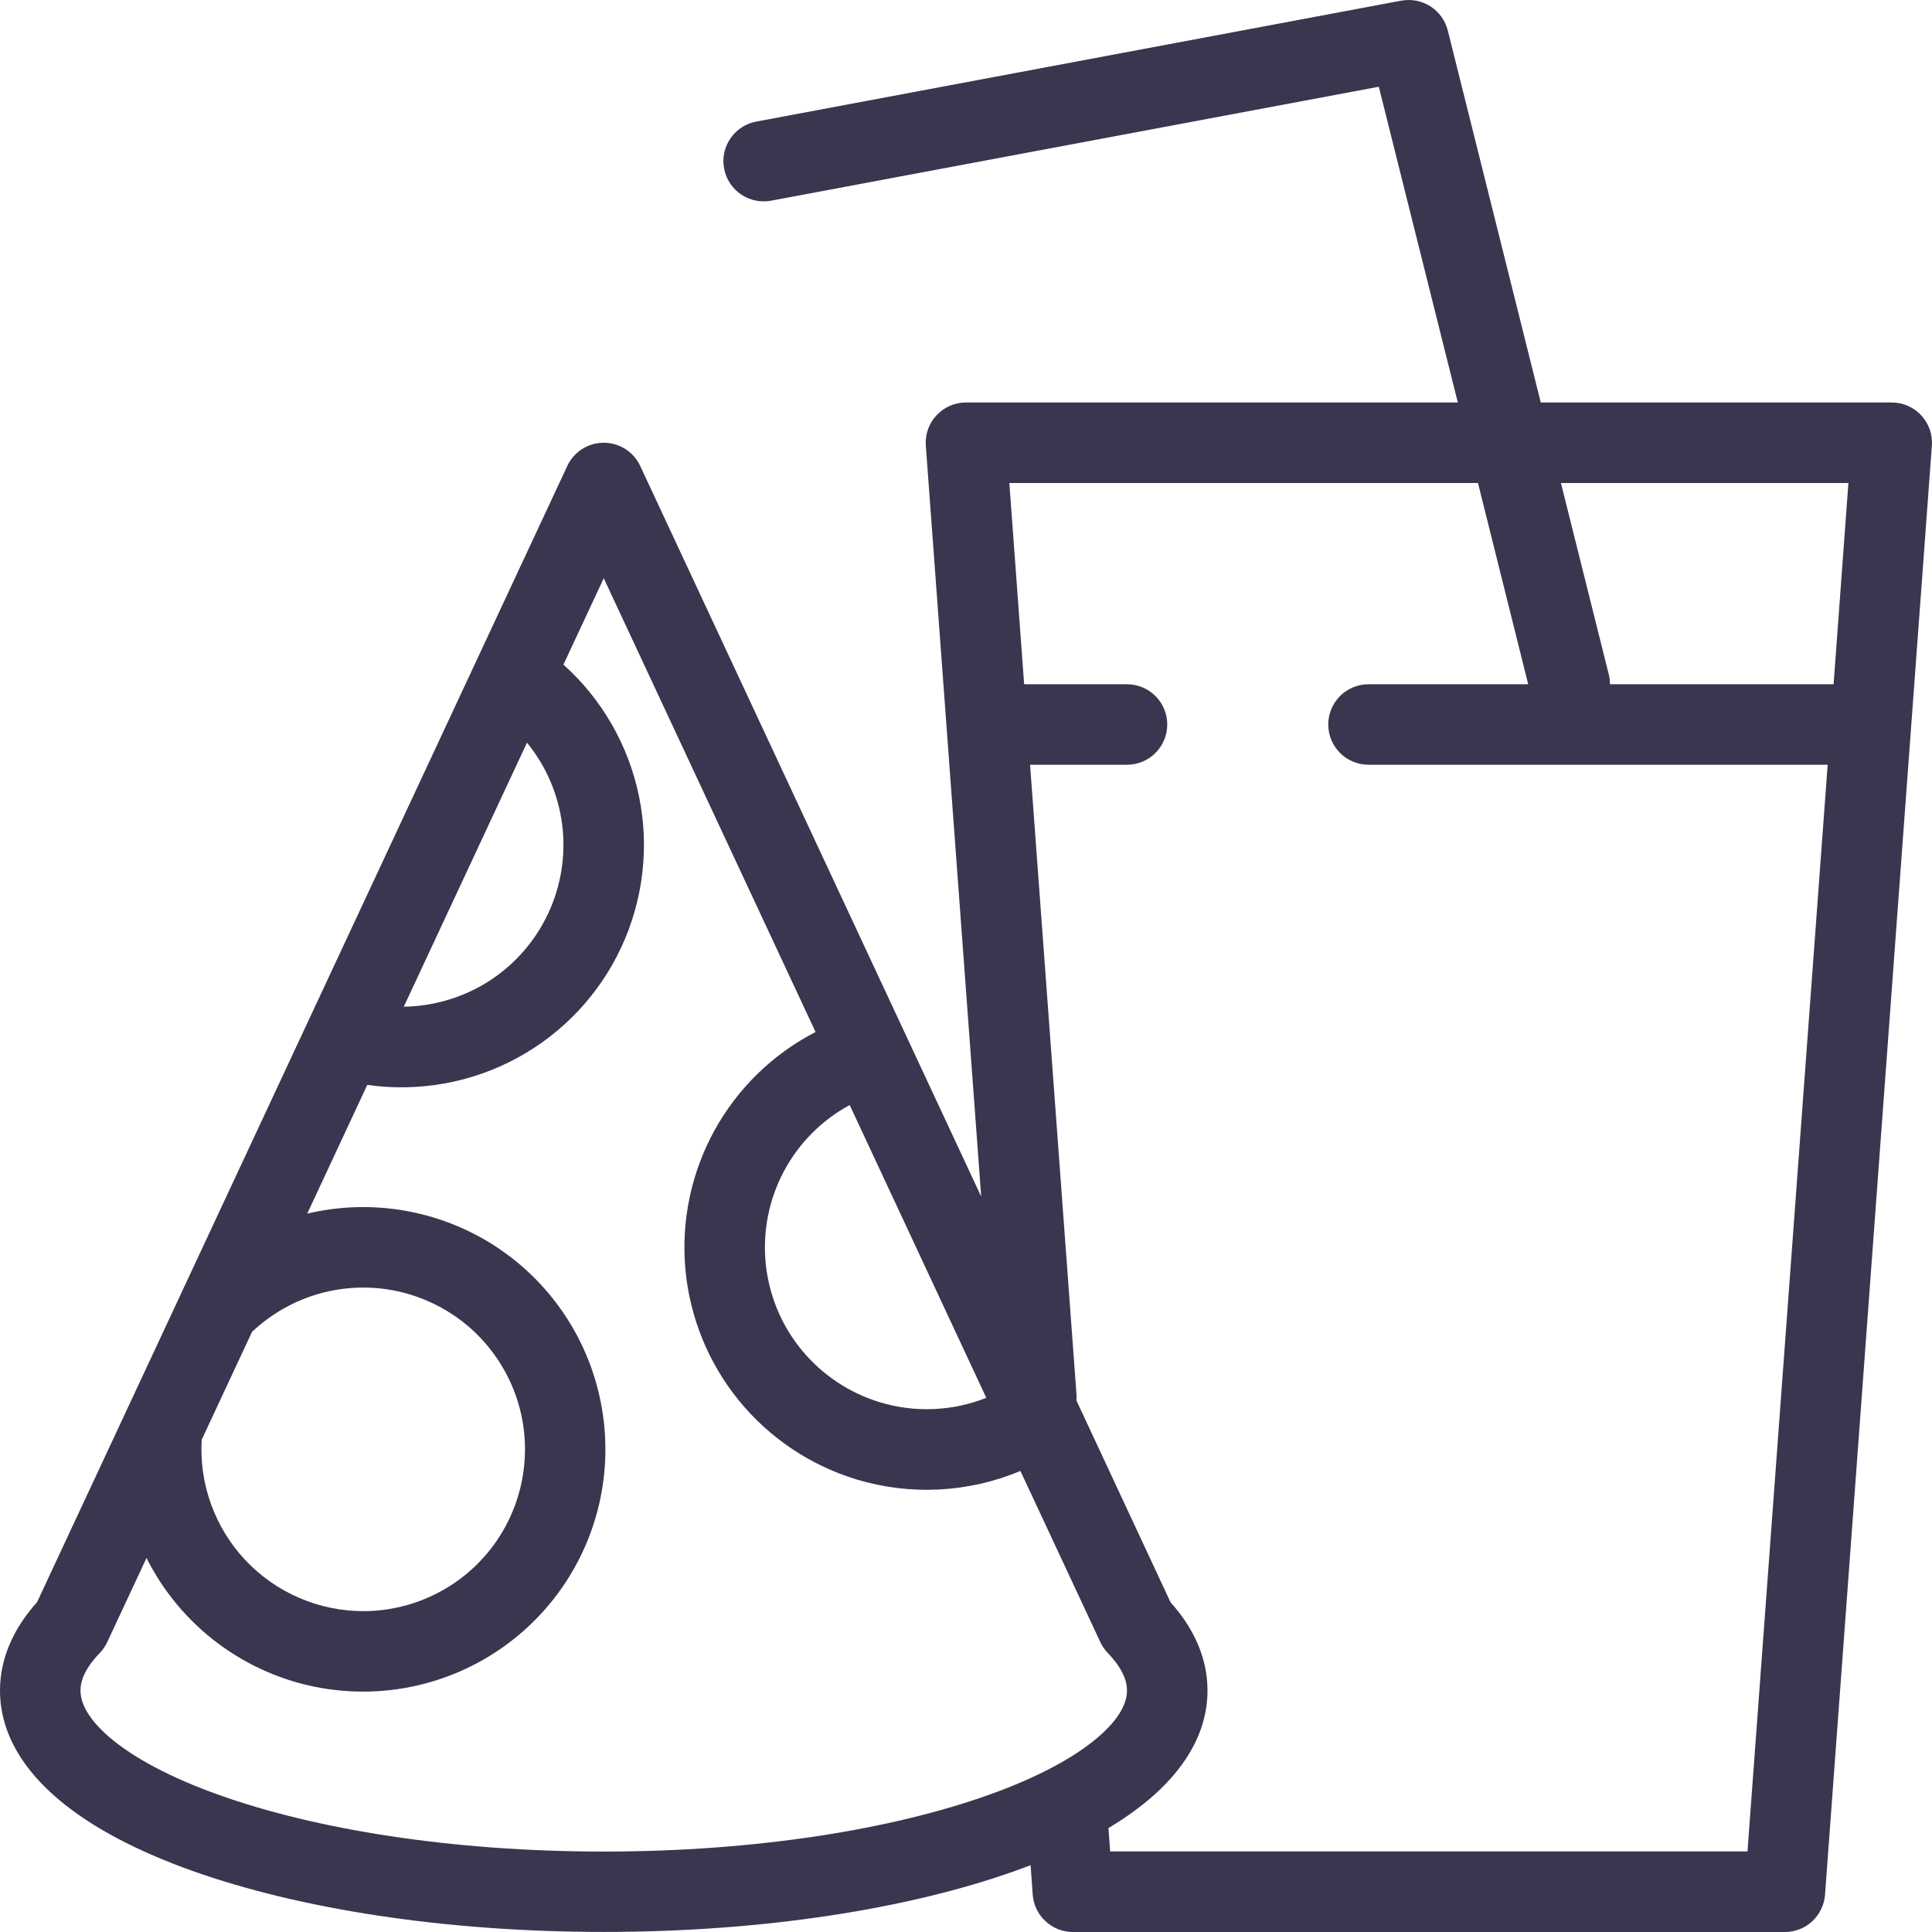 <svg width="30" height="30" viewBox="0 0 30 30" fill="none" xmlns="http://www.w3.org/2000/svg">
<path fill-rule="evenodd" clip-rule="evenodd" d="M21.76 0.011C21.916 -0.019 22.078 0.013 22.212 0.099C22.346 0.185 22.442 0.318 22.481 0.473L23.925 6.25H29.375C29.461 6.25 29.546 6.267 29.624 6.302C29.703 6.336 29.774 6.386 29.832 6.449C29.891 6.512 29.936 6.586 29.964 6.667C29.993 6.748 30.004 6.834 29.998 6.92L28.339 29.42C28.328 29.577 28.257 29.724 28.142 29.832C28.026 29.94 27.874 30 27.716 30H16.66C16.502 30 16.35 29.94 16.234 29.832C16.118 29.725 16.047 29.577 16.036 29.42L16.003 28.963L15.773 29.048C14.106 29.643 11.845 29.999 9.376 29.999C6.908 29.999 4.646 29.643 2.979 29.048C2.148 28.751 1.431 28.383 0.911 27.943C0.392 27.507 0 26.937 0 26.249C0 25.721 0.234 25.259 0.575 24.879L8.809 7.235C8.859 7.127 8.939 7.036 9.04 6.972C9.14 6.909 9.256 6.875 9.375 6.875C9.494 6.875 9.61 6.909 9.71 6.972C9.811 7.036 9.891 7.127 9.941 7.235L15.236 18.58L14.376 6.92C14.37 6.834 14.381 6.748 14.41 6.667C14.438 6.586 14.483 6.512 14.542 6.449C14.601 6.386 14.671 6.336 14.75 6.301C14.829 6.267 14.914 6.25 15 6.25H22.637L21.41 1.347L11.99 3.113C11.908 3.13 11.824 3.131 11.742 3.116C11.66 3.1 11.582 3.069 11.512 3.023C11.443 2.976 11.383 2.917 11.337 2.847C11.291 2.778 11.259 2.699 11.244 2.617C11.228 2.535 11.229 2.451 11.247 2.369C11.265 2.288 11.299 2.21 11.347 2.142C11.395 2.074 11.456 2.016 11.527 1.972C11.598 1.927 11.677 1.898 11.759 1.885L21.759 0.01L21.76 0.011ZM22.95 7.5H15.673L15.903 10.625H17.5C17.666 10.625 17.825 10.691 17.942 10.808C18.059 10.925 18.125 11.084 18.125 11.25C18.125 11.415 18.059 11.574 17.942 11.692C17.825 11.809 17.666 11.875 17.5 11.875H15.995L16.715 21.643C16.718 21.677 16.718 21.712 16.715 21.747L18.176 24.88C18.517 25.26 18.75 25.722 18.75 26.25C18.75 26.936 18.358 27.506 17.84 27.943C17.643 28.107 17.433 28.255 17.212 28.386L17.239 28.749H27.135L28.38 11.875H21.25C21.084 11.875 20.925 11.809 20.808 11.692C20.691 11.574 20.625 11.415 20.625 11.25C20.625 11.084 20.691 10.925 20.808 10.808C20.925 10.691 21.084 10.625 21.25 10.625H23.73L22.95 7.5ZM28.702 7.5L28.472 10.625H25C25 10.575 24.994 10.524 24.981 10.473L24.238 7.5H28.702ZM2.275 24.192L1.666 25.497C1.637 25.559 1.598 25.617 1.55 25.667C1.316 25.908 1.25 26.104 1.25 26.25C1.25 26.427 1.348 26.679 1.716 26.99C2.081 27.297 2.646 27.603 3.398 27.871C4.898 28.407 7.011 28.751 9.375 28.751C11.739 28.751 13.852 28.407 15.352 27.871C16.105 27.603 16.669 27.297 17.034 26.989C17.402 26.679 17.5 26.427 17.5 26.25C17.5 26.104 17.434 25.909 17.201 25.667C17.153 25.617 17.114 25.559 17.085 25.497L15.845 22.841C15.036 23.18 14.134 23.226 13.295 22.971C12.579 22.752 11.944 22.326 11.472 21.745C10.999 21.164 10.711 20.455 10.643 19.71C10.575 18.964 10.732 18.215 11.091 17.559C11.451 16.903 11.999 16.368 12.664 16.025L9.375 8.979L8.749 10.32C9.35 10.859 9.761 11.577 9.923 12.368C10.085 13.159 9.987 13.981 9.646 14.712C9.304 15.444 8.737 16.046 8.027 16.43C7.317 16.814 6.502 16.96 5.703 16.846L4.771 18.845C5.716 18.621 6.711 18.771 7.549 19.263C8.053 19.56 8.481 19.97 8.798 20.462C9.116 20.953 9.314 21.512 9.378 22.093C9.442 22.674 9.37 23.263 9.167 23.811C8.963 24.36 8.635 24.854 8.208 25.253C7.78 25.653 7.266 25.947 6.705 26.113C6.144 26.279 5.552 26.311 4.976 26.209C4.4 26.106 3.856 25.87 3.387 25.52C2.918 25.17 2.537 24.715 2.275 24.192ZM3.132 22.354C3.112 22.696 3.161 23.038 3.278 23.36C3.395 23.683 3.576 23.977 3.811 24.227C4.046 24.476 4.329 24.675 4.644 24.811C4.958 24.947 5.297 25.017 5.64 25.018C6.05 25.018 6.454 24.917 6.817 24.725C7.179 24.533 7.489 24.255 7.719 23.916C7.949 23.576 8.093 23.185 8.137 22.777C8.182 22.37 8.126 21.957 7.974 21.576C7.822 21.195 7.579 20.857 7.267 20.591C6.954 20.326 6.581 20.141 6.181 20.052C5.78 19.964 5.364 19.975 4.969 20.085C4.573 20.195 4.211 20.4 3.913 20.682L3.133 22.354H3.132ZM13.194 17.159L15.315 21.705C14.787 21.915 14.203 21.939 13.659 21.773C13.185 21.628 12.764 21.347 12.449 20.964C12.134 20.581 11.94 20.114 11.89 19.62C11.841 19.127 11.938 18.63 12.17 18.192C12.402 17.754 12.758 17.395 13.194 17.159ZM6.27 15.632C6.742 15.625 7.203 15.486 7.6 15.23C7.997 14.973 8.313 14.61 8.513 14.182C8.713 13.754 8.788 13.278 8.73 12.809C8.671 12.341 8.482 11.898 8.183 11.532L6.27 15.632Z" fill="#39364F"/>
</svg>

